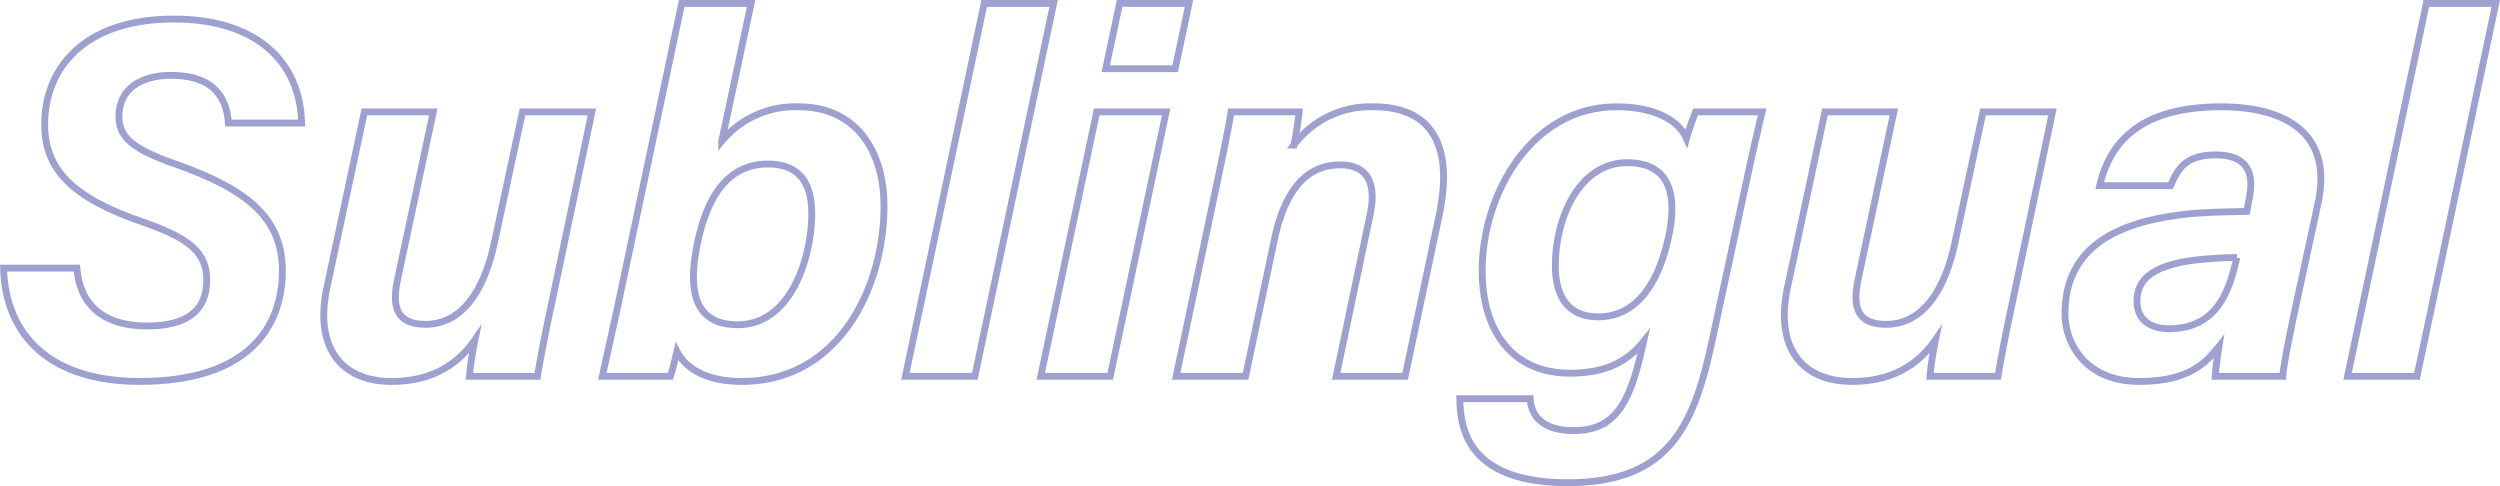 <svg xmlns="http://www.w3.org/2000/svg" width="364.332" height="70.847" viewBox="0 0 364.332 70.847"><defs><style>.cls-1{opacity:0.45;}.cls-2{fill:none;stroke:#292d95;stroke-miterlimit:10;}</style></defs><title>アセット 45</title><g id="レイヤー_2" data-name="レイヤー 2"><g id="main"><g class="cls-1"><path class="cls-2" d="M11.193,39.072c.416,5.175,3.7,8.438,10.216,8.438,5.57,0,8.721-2.036,8.721-6.719,0-3.966-2.487-6.08-9.32-8.435C10.359,28.774,6.512,24.58,6.512,18.118c0-8.252,5.84-15.346,18.854-15.346,11.896,0,18.398,6.137,18.586,15.158H33.292c-.229-3.105-1.613-6.949-8.382-6.949-4.361,0-7.58,1.982-7.58,5.969,0,2.849,1.638,4.66,8.233,6.961C35.974,27.565,41.153,31.731,41.153,39.474c0,8.171-4.958,16.114-20.79,16.114C7.54,55.588.804,49.093.515,39.072Z"/><path class="cls-2" d="M80.323,44.54c-.745,3.416-1.48,7.195-2.002,10.304H68.409a48.889,48.889,0,0,1,.807-5.33c-2.897,4.196-7.028,6.074-12.177,6.074-7.159,0-11.259-4.801-9.41-13.612l5.474-25.667h10.044L57.953,40.648c-.863,3.993-.217,6.618,4.073,6.618,4.415,0,8.247-3.481,10.057-12.059l4.06-18.898H86.261Z"/><path class="cls-2" d="M99.345.5h10.118l-4.285,20.076a13.909,13.909,0,0,1,11.259-5.011c8.044,0,12.389,6.123,12.389,14.476,0,11.772-6.507,25.548-20.732,25.548-5.301,0-8.228-2.004-9.437-4.368-.26,1.072-.667,2.786-.965,3.623H87.778c.56-2.576,1.322-5.98,2.177-9.872Zm18.951,30.616c0-4.8-2.117-7.211-6.378-7.211-5.267,0-8.783,3.873-10.355,11.943-1.485,7.506.286,11.475,5.937,11.475C115.33,47.323,118.296,37.443,118.296,31.116Z"/><path class="cls-2" d="M131.944,54.844,143.428.5h10.118L142.063,54.844Z"/><path class="cls-2" d="M159.828,16.309h10.118L161.793,54.844H151.674ZM163.157.5h10.118l-2.014,9.515H161.144Z"/><path class="cls-2" d="M177.481,26.092c.67-3.276,1.396-6.534,1.927-9.782h9.913c-.083,1.069-.527,3.855-.759,4.832a13.848,13.848,0,0,1,11.631-5.577c7.579,0,11.933,4.592,9.502,15.98l-4.922,23.299H194.721l4.913-23.386c.956-4.332-.009-7.422-4.35-7.422-4.939,0-8.048,3.742-9.563,10.873l-4.198,19.935H171.403Z"/><path class="cls-2" d="M249.606,49.241c-2.653,12.466-6.075,21.105-21.105,21.105-14.453,0-15.706-7.731-15.763-12.246h10.249c.131,2.334,1.658,4.653,6.306,4.653,5.842,0,8.128-3.602,9.96-11.803l.265-1.169c-2.54,3.153-5.81,4.603-10.753,4.603-8.309,0-12.764-6.067-12.764-14.94,0-11.355,7.312-23.88,19.548-23.88,5.949,0,9.178,2.194,10.223,4.591.324-1.176,1.004-3.04,1.319-3.846h9.707c-.679,2.856-1.498,6.39-2.177,9.618ZM226.662,38.697c0,4.758,2.03,7.479,6.256,7.479,5.361,0,8.702-4.54,10.236-11.585,1.14-5.219.819-10.883-6.021-10.883C230.112,23.708,226.662,31.84,226.662,38.697Z"/><path class="cls-2" d="M293.174,44.54c-.745,3.416-1.48,7.195-2.002,10.304h-9.912a48.651,48.651,0,0,1,.807-5.33c-2.897,4.196-7.028,6.074-12.177,6.074-7.159,0-11.259-4.801-9.41-13.612l5.474-25.667h10.044l-5.193,24.339c-.863,3.993-.217,6.618,4.073,6.618,4.415,0,8.247-3.481,10.057-12.059l4.06-18.898h10.118Z"/><path class="cls-2" d="M334.4,45.407c-.849,3.982-1.686,8.306-1.721,9.437h-9.856c.083-1.105.343-3.112.545-4.35-1.927,2.442-4.461,5.094-11.649,5.094-7.594,0-10.78-5.354-10.78-9.887,0-10.729,9.393-13.591,17.889-14.515,3.213-.307,6.196-.307,8.612-.381l.333-1.807c.557-2.784.569-6.422-4.895-6.422-4.814,0-5.689,2.617-6.562,4.487H305.992c1.453-6.194,5.745-11.498,17.717-11.498,9.369,0,16.287,3.88,14.116,13.988Zm-8.409-7.87a55.735,55.735,0,0,0-6.651.438c-5.682.849-7.91,2.731-7.91,5.978,0,2.227,1.446,3.951,4.704,3.951,6.985,0,8.738-5.678,9.709-9.771Z"/><path class="cls-2" d="M342.114,54.844,353.598.5H363.716L352.233,54.844Z"/></g></g></g></svg>